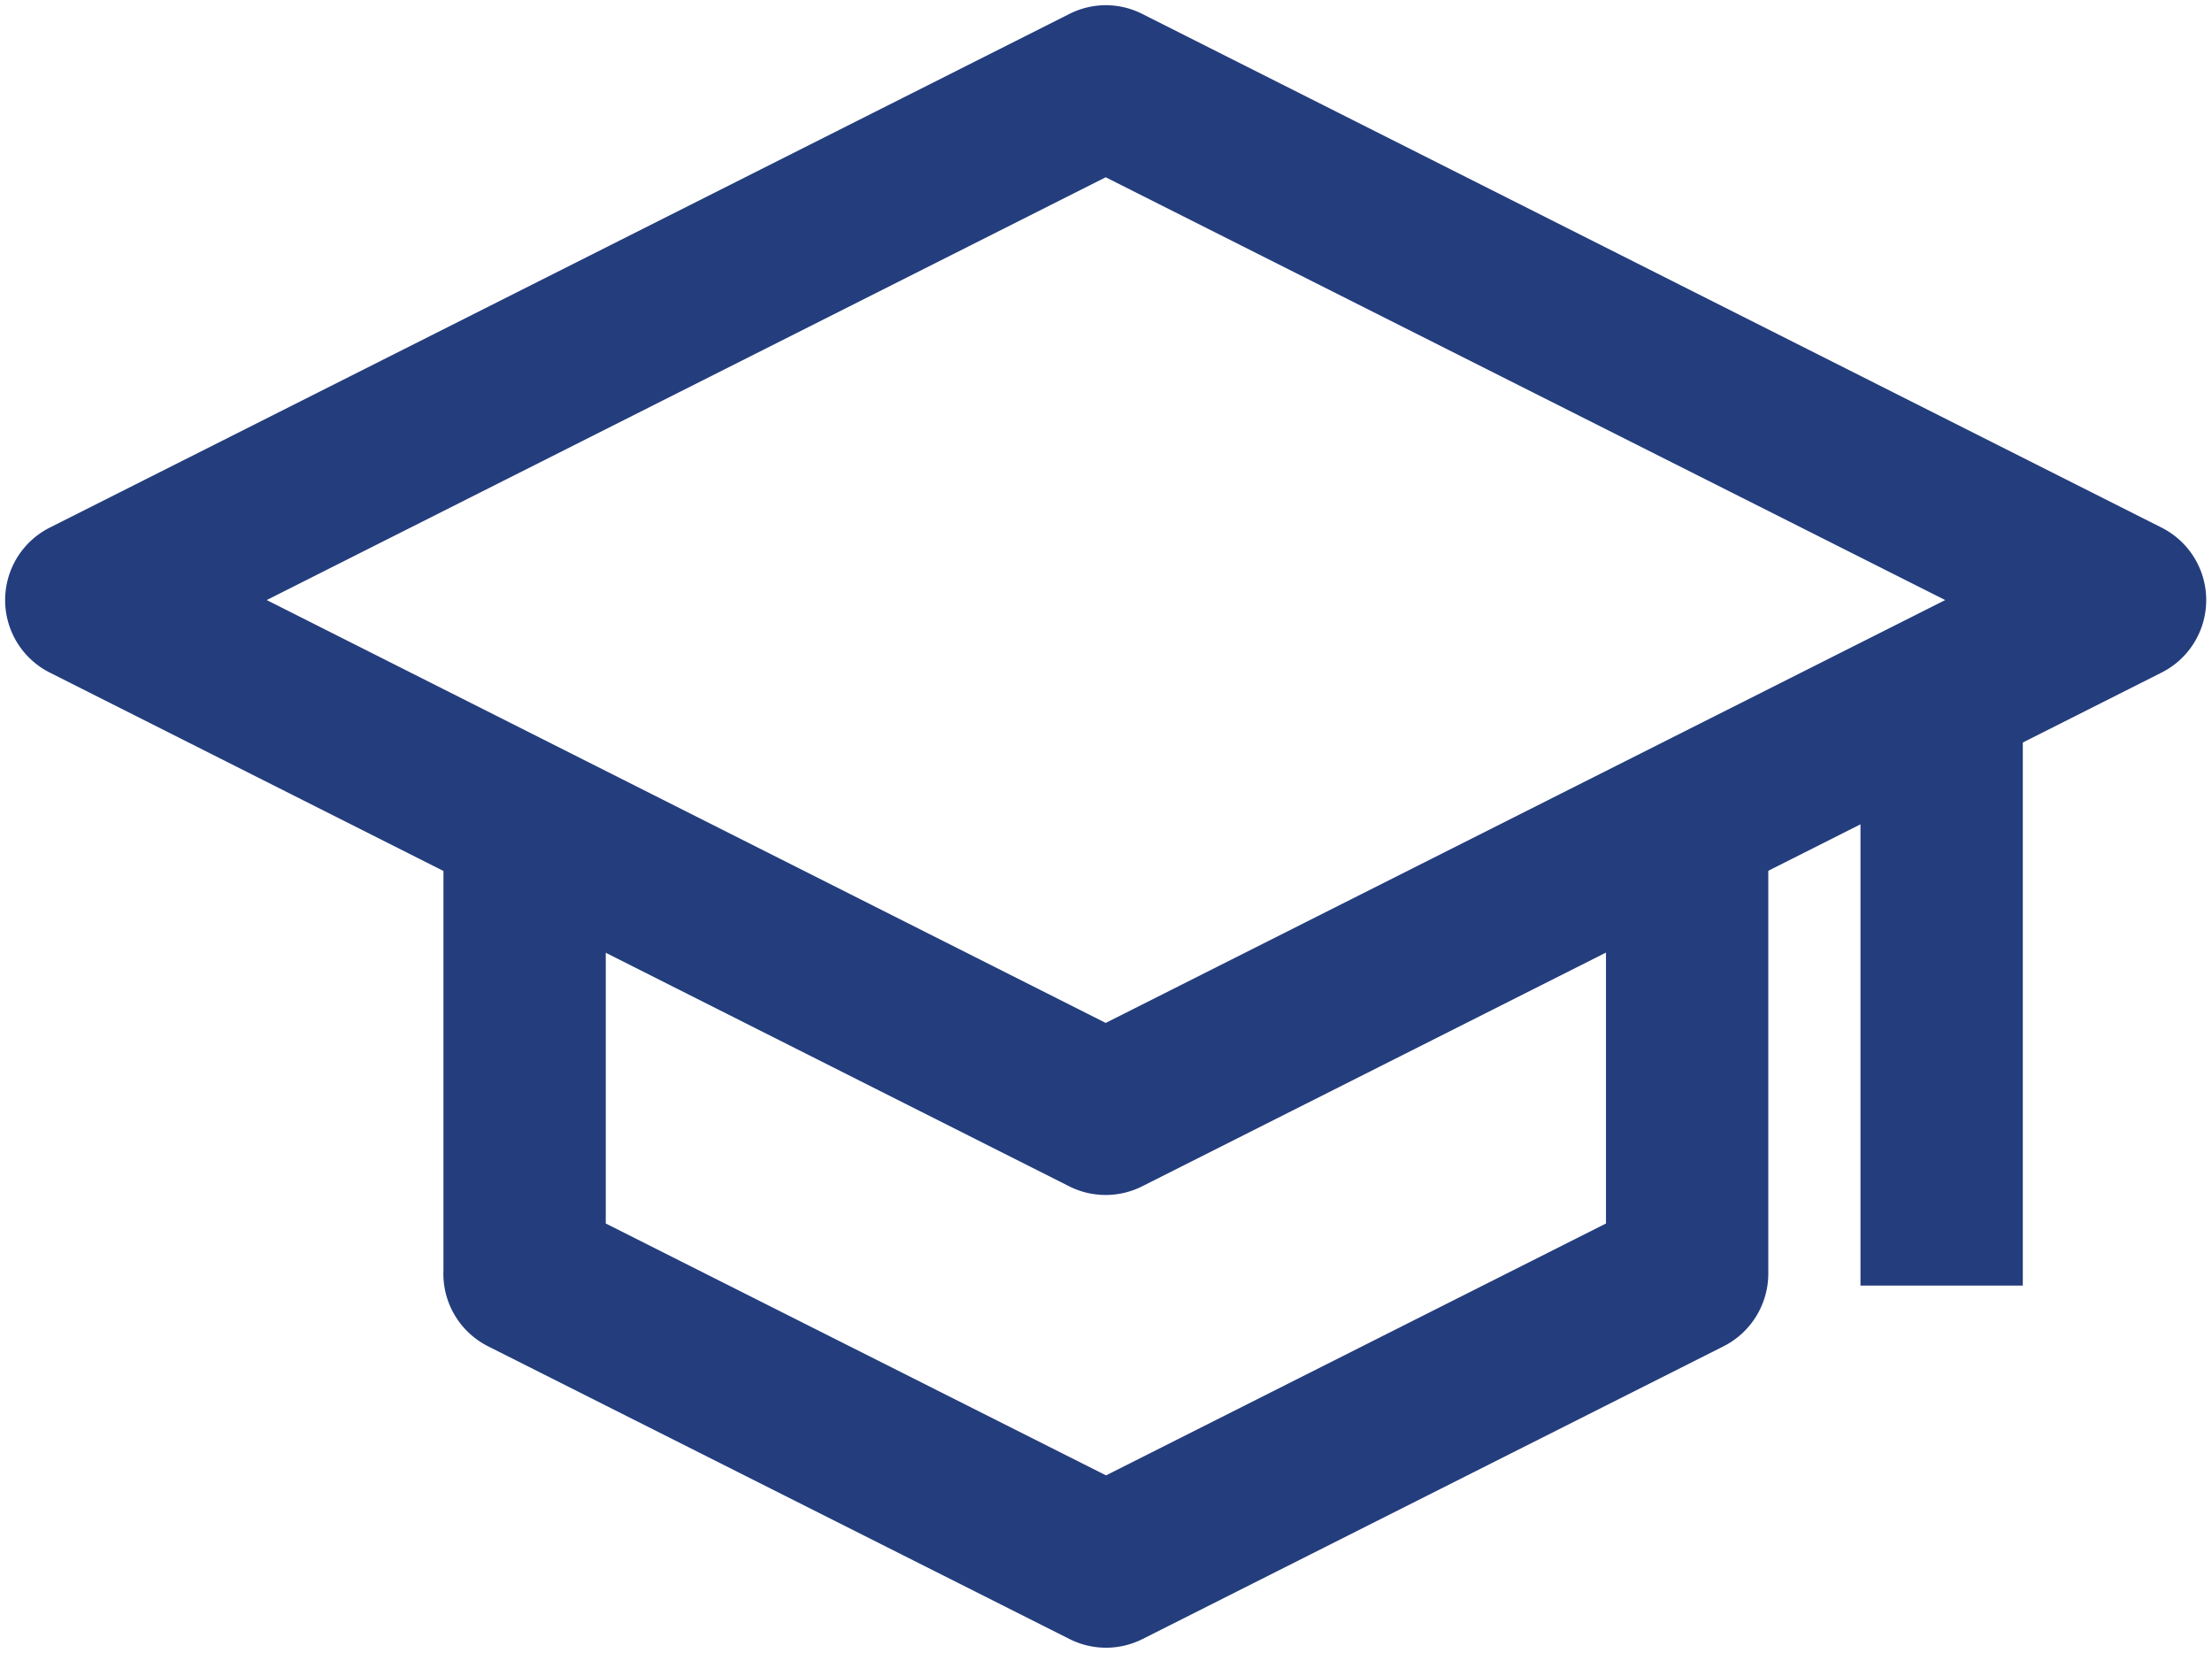 <svg xmlns="http://www.w3.org/2000/svg" xmlns:xlink="http://www.w3.org/1999/xlink" width="34.069" height="25.455" viewBox="0 0 34.069 25.455"><defs><clipPath id="a"><rect width="34.069" height="25.455" fill="none" stroke="#243d7d" stroke-width="2.5"/></clipPath></defs><g clip-path="url(#a)"><path d="M17.2.25a1.249,1.249,0,0,1,.562.134l15.7,7.911a1.25,1.25,0,0,1,0,2.233l-15.7,7.911a1.25,1.25,0,0,1-1.125,0L.937,10.528a1.25,1.25,0,0,1,0-2.233L16.642.384A1.25,1.25,0,0,1,17.2.25ZM30.13,9.411,17.2,2.9,4.278,9.411,17.2,15.923Z" transform="translate(-0.17 -0.17)" fill="#243d7d"/><path d="M18.068,26.989a1.25,1.25,0,0,1-.562-.133L8.549,22.347a1.25,1.25,0,0,1-.687-1.168V14.256h2.5v6.2l7.705,3.879,7.7-3.879v-6.2h2.5v6.972a1.255,1.255,0,0,1-.689,1.119L18.63,26.855A1.25,1.25,0,0,1,18.068,26.989Z" transform="translate(-1.032 -1.614)" fill="#243d7d"/><path d="M1.25,9.129h-2.5V0h2.5Z" transform="translate(29.905 10.669)" fill="#243d7d"/></g></svg>